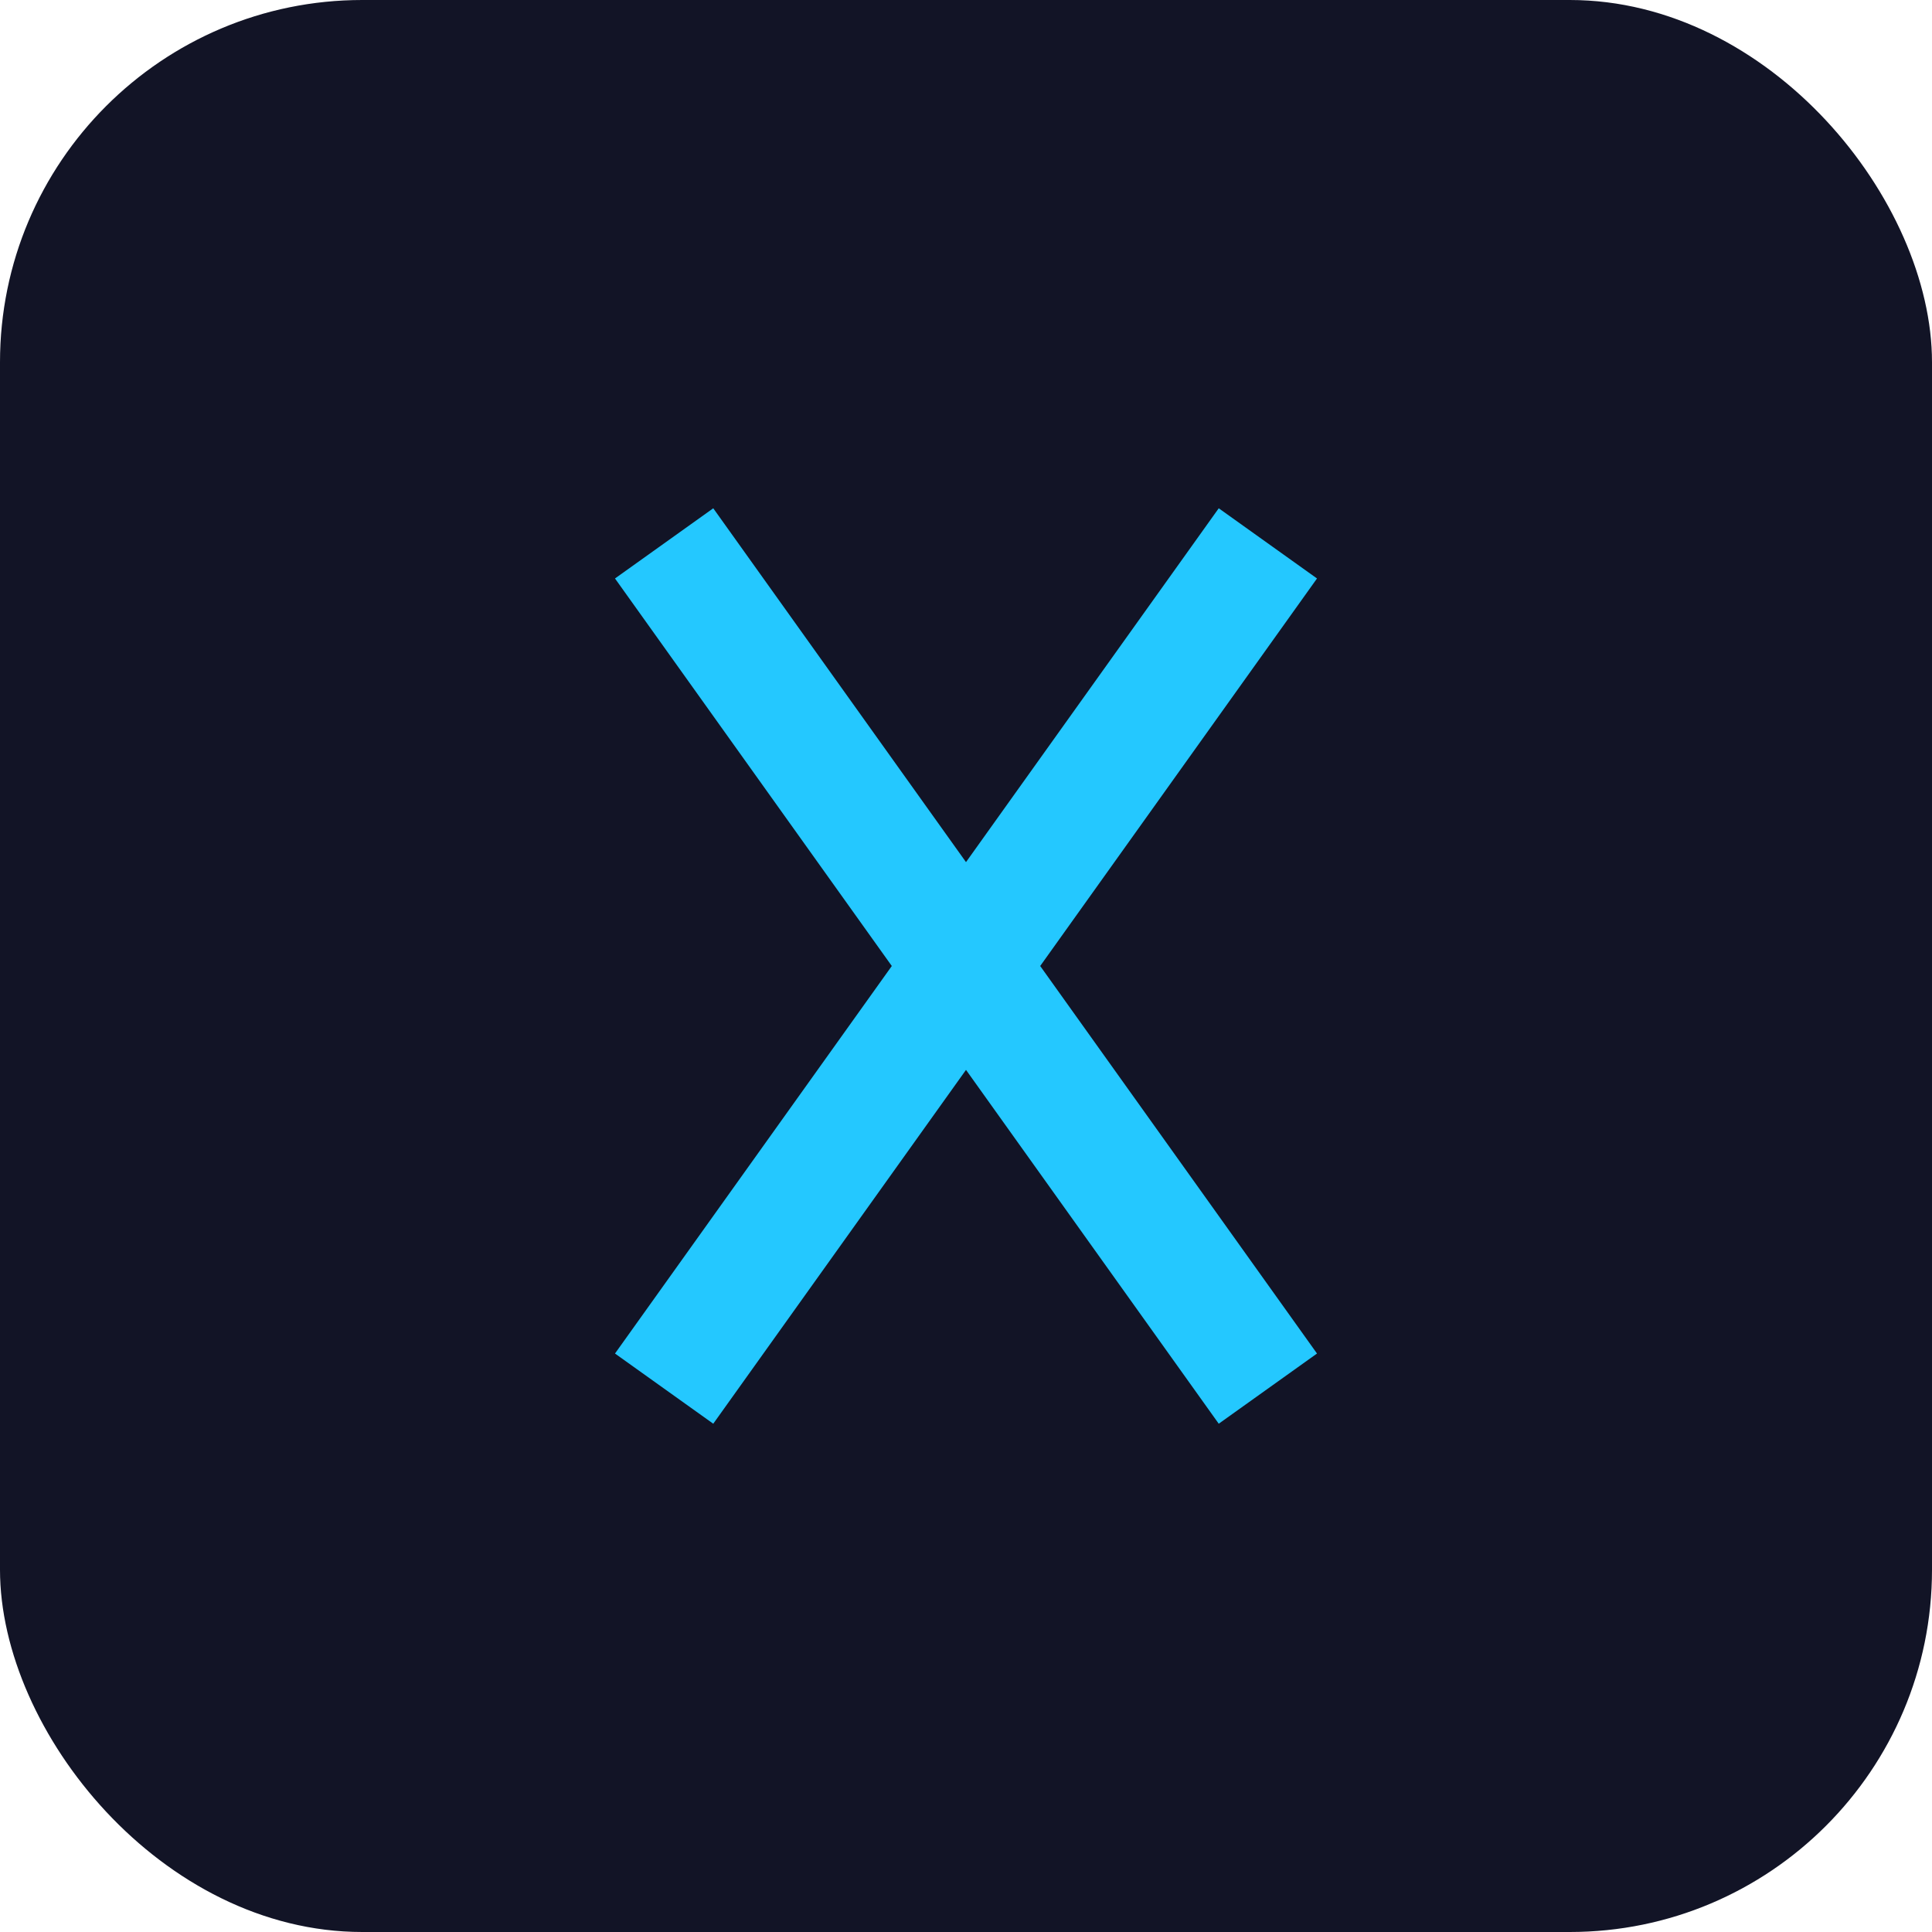 <?xml version="1.0" encoding="UTF-8"?>
<svg xmlns="http://www.w3.org/2000/svg" width="32" height="32" viewBox="0 0 32 32"><rect width="32" height="32" rx="6" fill="#121426"/><path d="M11 9L21 23M21 9L11 23" stroke="#24C8FF" stroke-width="2"/></svg>